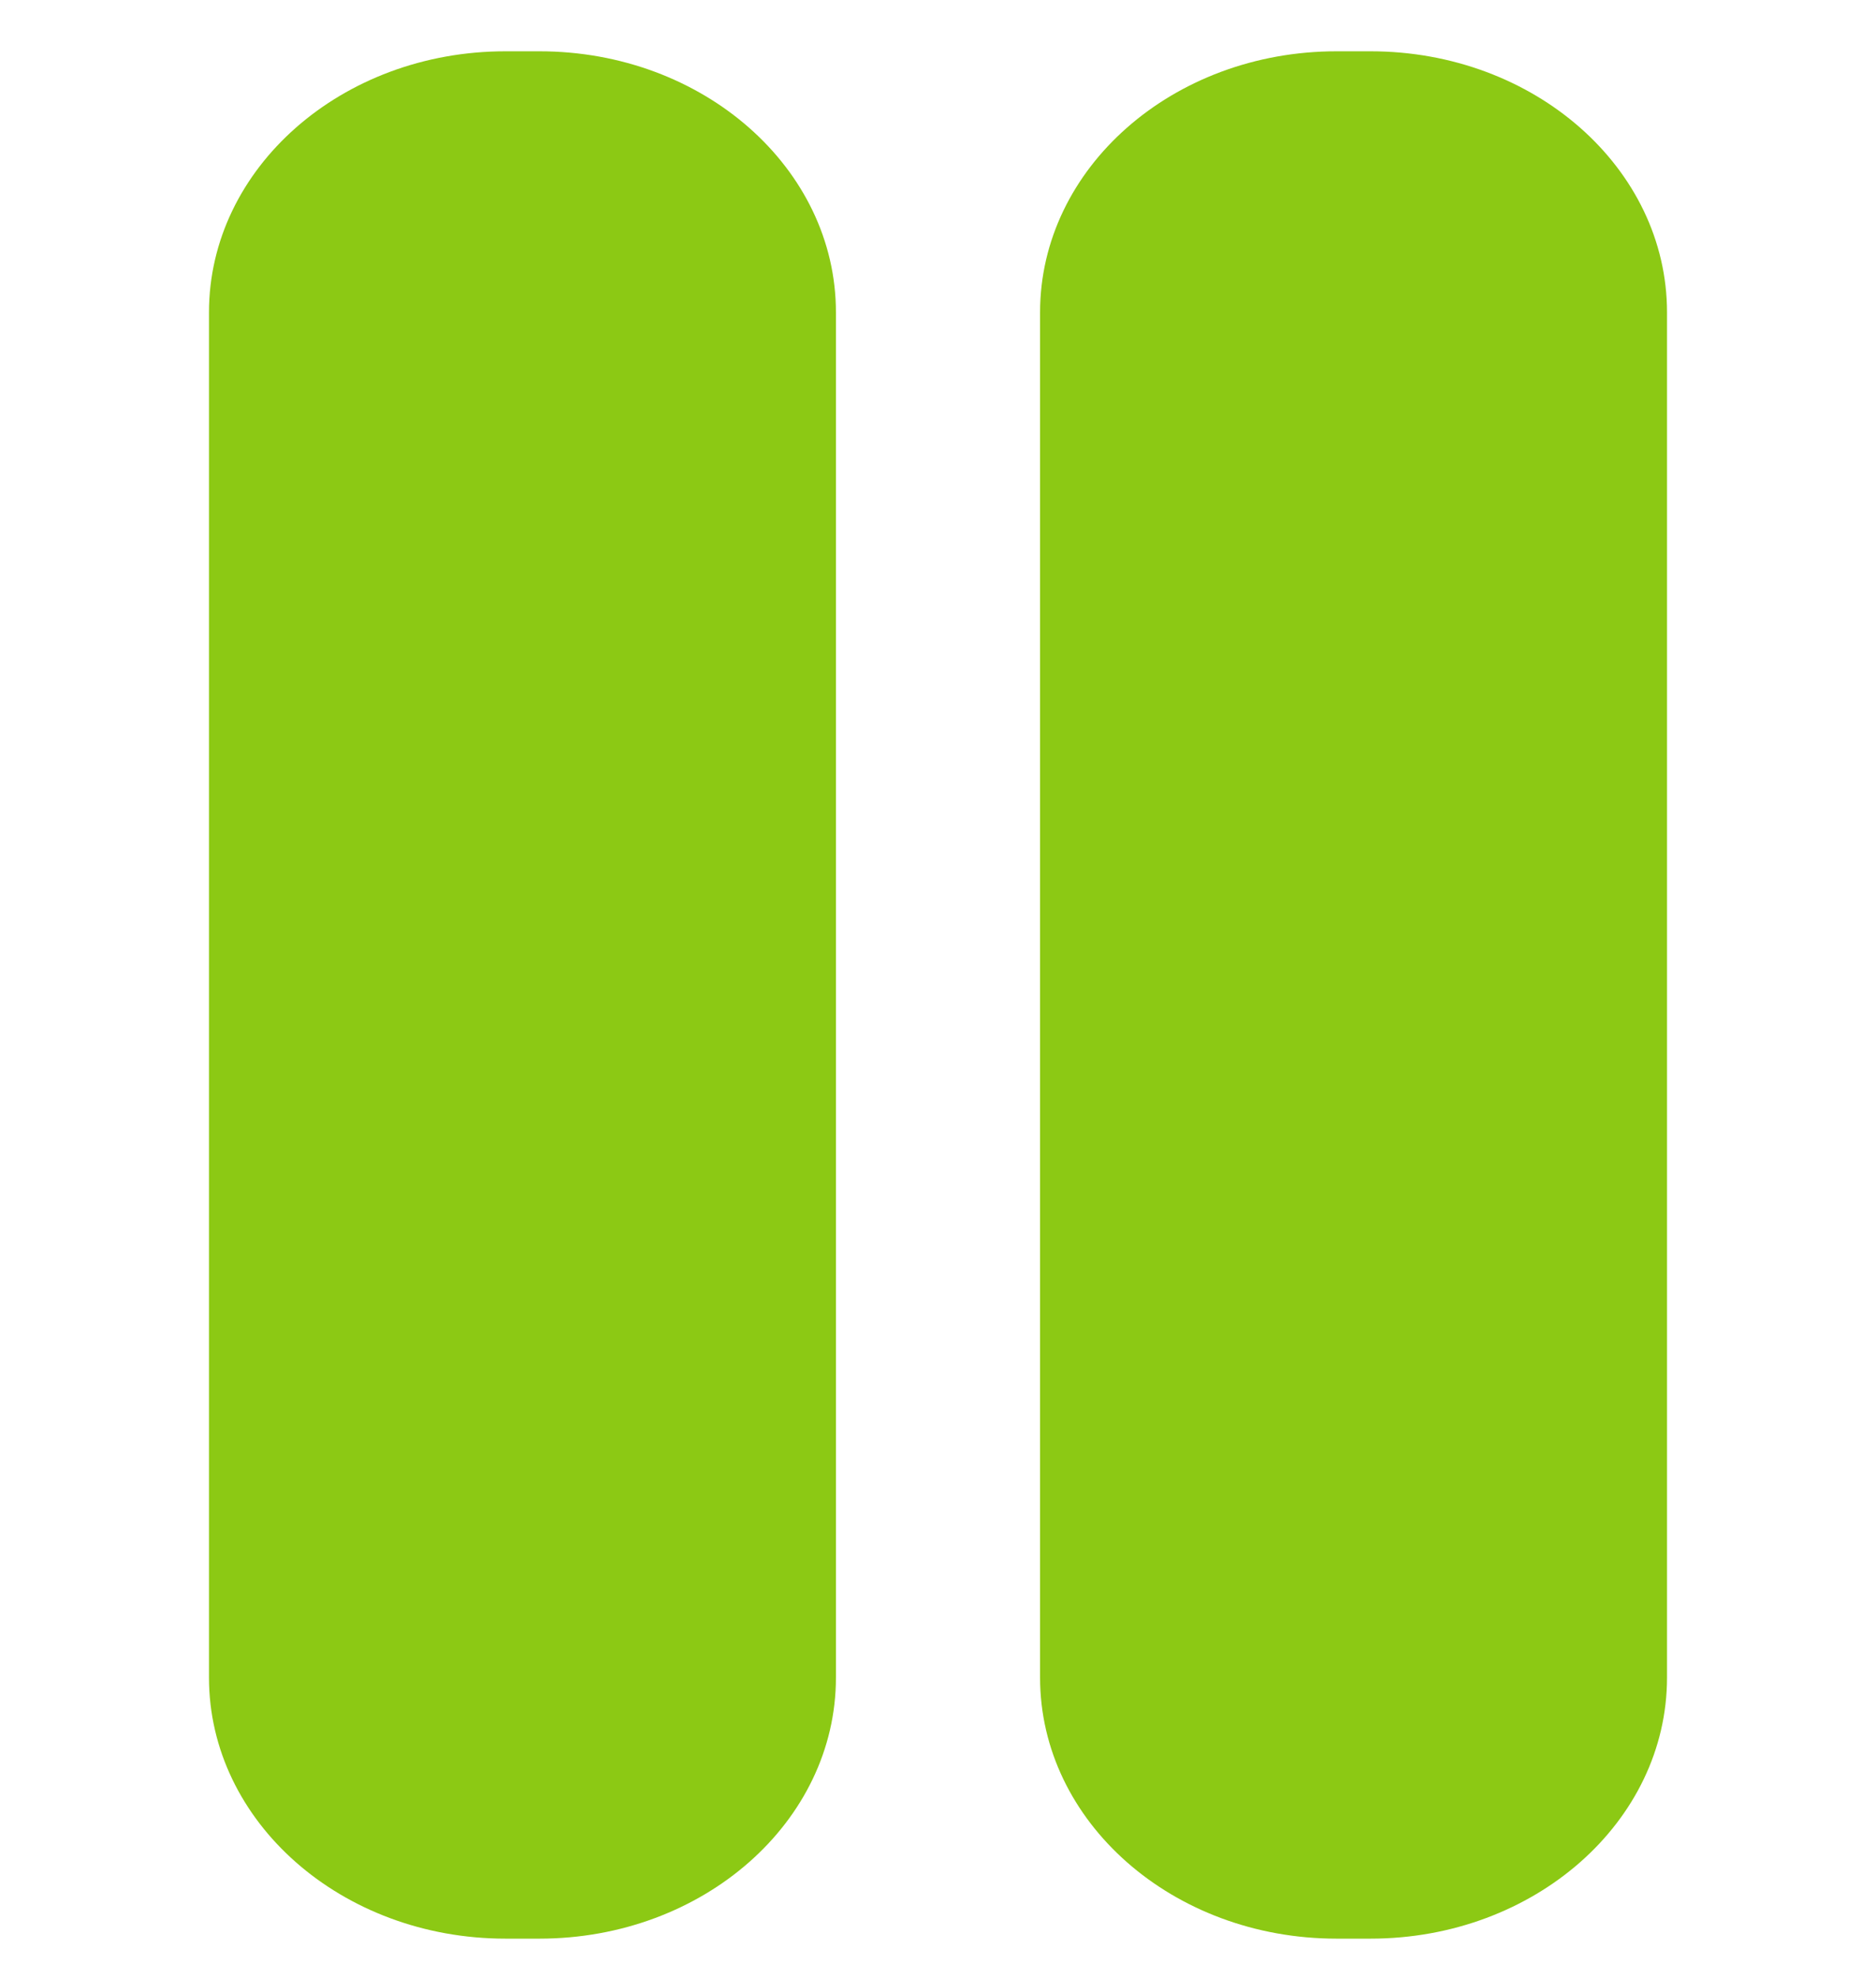 <?xml version="1.0" encoding="UTF-8"?>
<svg id="Layer_1" xmlns="http://www.w3.org/2000/svg" viewBox="0 0 77.2 81.36">
  <defs>
    <style>
      .cls-1 {
        fill: #8cc914;
      }
    </style>
  </defs>
  <g id="Layer_1-2" data-name="Layer_1">
    <g id="Layer_3">
      <path class="cls-1" d="M20.8,2.11h1.4c6.74,0,12.2,4.81,12.2,10.74v56.16c0,5.93-5.46,10.74-12.2,10.74h-1.4c-6.74,0-12.2-4.81-12.2-10.74V12.85c0-5.93,5.46-10.74,12.2-10.74Z"/>
      <path class="cls-1" d="M55,2.11h1.4c6.74,0,12.2,4.81,12.2,10.74v56.16c0,5.93-5.46,10.74-12.2,10.74h-1.4c-6.74,0-12.2-4.81-12.2-10.74V12.85c0-5.93,5.46-10.74,12.2-10.74Z"/>
    </g>
  </g>
</svg>